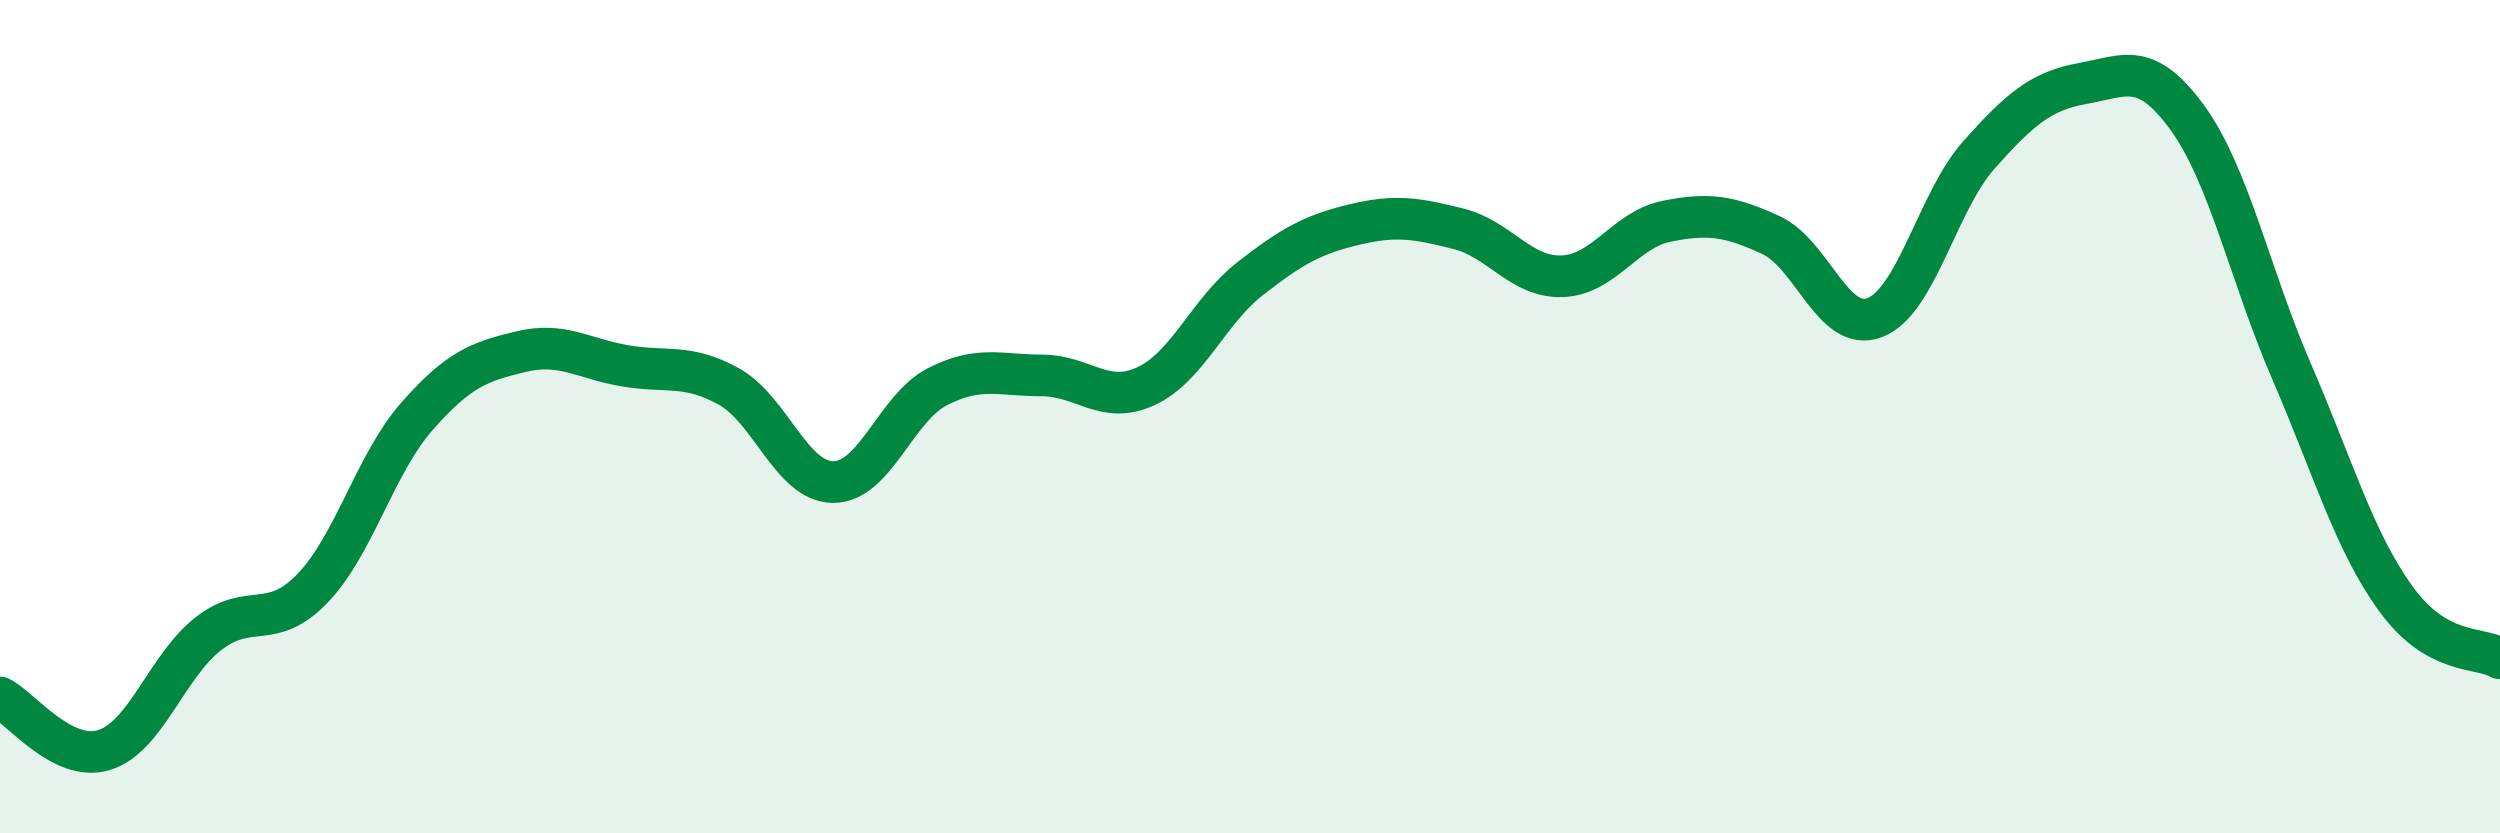 
    <svg width="60" height="20" viewBox="0 0 60 20" xmlns="http://www.w3.org/2000/svg">
      <path
        d="M 0,16.74 C 0.5,16.99 1.5,18.31 2.5,18 C 3.5,17.69 4,15.99 5,15.21 C 6,14.43 6.5,15.16 7.5,14.12 C 8.5,13.08 9,11.14 10,10 C 11,8.86 11.5,8.68 12.5,8.44 C 13.5,8.2 14,8.61 15,8.78 C 16,8.95 16.5,8.72 17.5,9.28 C 18.5,9.84 19,11.57 20,11.57 C 21,11.57 21.5,9.79 22.5,9.28 C 23.5,8.77 24,9.01 25,9.01 C 26,9.01 26.5,9.73 27.5,9.27 C 28.5,8.81 29,7.47 30,6.69 C 31,5.91 31.5,5.63 32.5,5.39 C 33.5,5.15 34,5.24 35,5.49 C 36,5.74 36.5,6.67 37.5,6.63 C 38.5,6.59 39,5.51 40,5.31 C 41,5.11 41.5,5.18 42.5,5.64 C 43.5,6.1 44,8.01 45,7.62 C 46,7.23 46.5,4.83 47.5,3.71 C 48.5,2.59 49,2.18 50,2 C 51,1.82 51.5,1.45 52.5,2.83 C 53.5,4.21 54,6.61 55,8.92 C 56,11.23 56.5,12.99 57.5,14.37 C 58.5,15.75 59.5,15.51 60,15.8L60 20L0 20Z"
        fill="#008740"
        opacity="0.1"
        stroke-linecap="round"
        stroke-linejoin="round"
      />
      <path
        d="M 0,16.74 C 0.5,16.99 1.5,18.31 2.5,18 C 3.5,17.69 4,15.99 5,15.21 C 6,14.43 6.5,15.16 7.5,14.12 C 8.5,13.08 9,11.14 10,10 C 11,8.86 11.5,8.68 12.5,8.44 C 13.5,8.2 14,8.61 15,8.78 C 16,8.95 16.5,8.72 17.5,9.28 C 18.5,9.84 19,11.57 20,11.57 C 21,11.57 21.5,9.79 22.5,9.28 C 23.5,8.77 24,9.01 25,9.01 C 26,9.01 26.5,9.73 27.5,9.27 C 28.5,8.81 29,7.47 30,6.69 C 31,5.91 31.5,5.63 32.5,5.39 C 33.5,5.15 34,5.24 35,5.49 C 36,5.74 36.5,6.67 37.5,6.63 C 38.5,6.59 39,5.51 40,5.31 C 41,5.11 41.5,5.18 42.5,5.64 C 43.5,6.1 44,8.01 45,7.62 C 46,7.23 46.5,4.83 47.5,3.71 C 48.5,2.59 49,2.18 50,2 C 51,1.82 51.5,1.45 52.5,2.83 C 53.5,4.21 54,6.61 55,8.92 C 56,11.23 56.5,12.99 57.5,14.37 C 58.5,15.75 59.5,15.51 60,15.8"
        stroke="#008740"
        stroke-width="1"
        fill="none"
        stroke-linecap="round"
        stroke-linejoin="round"
      />
    </svg>
  